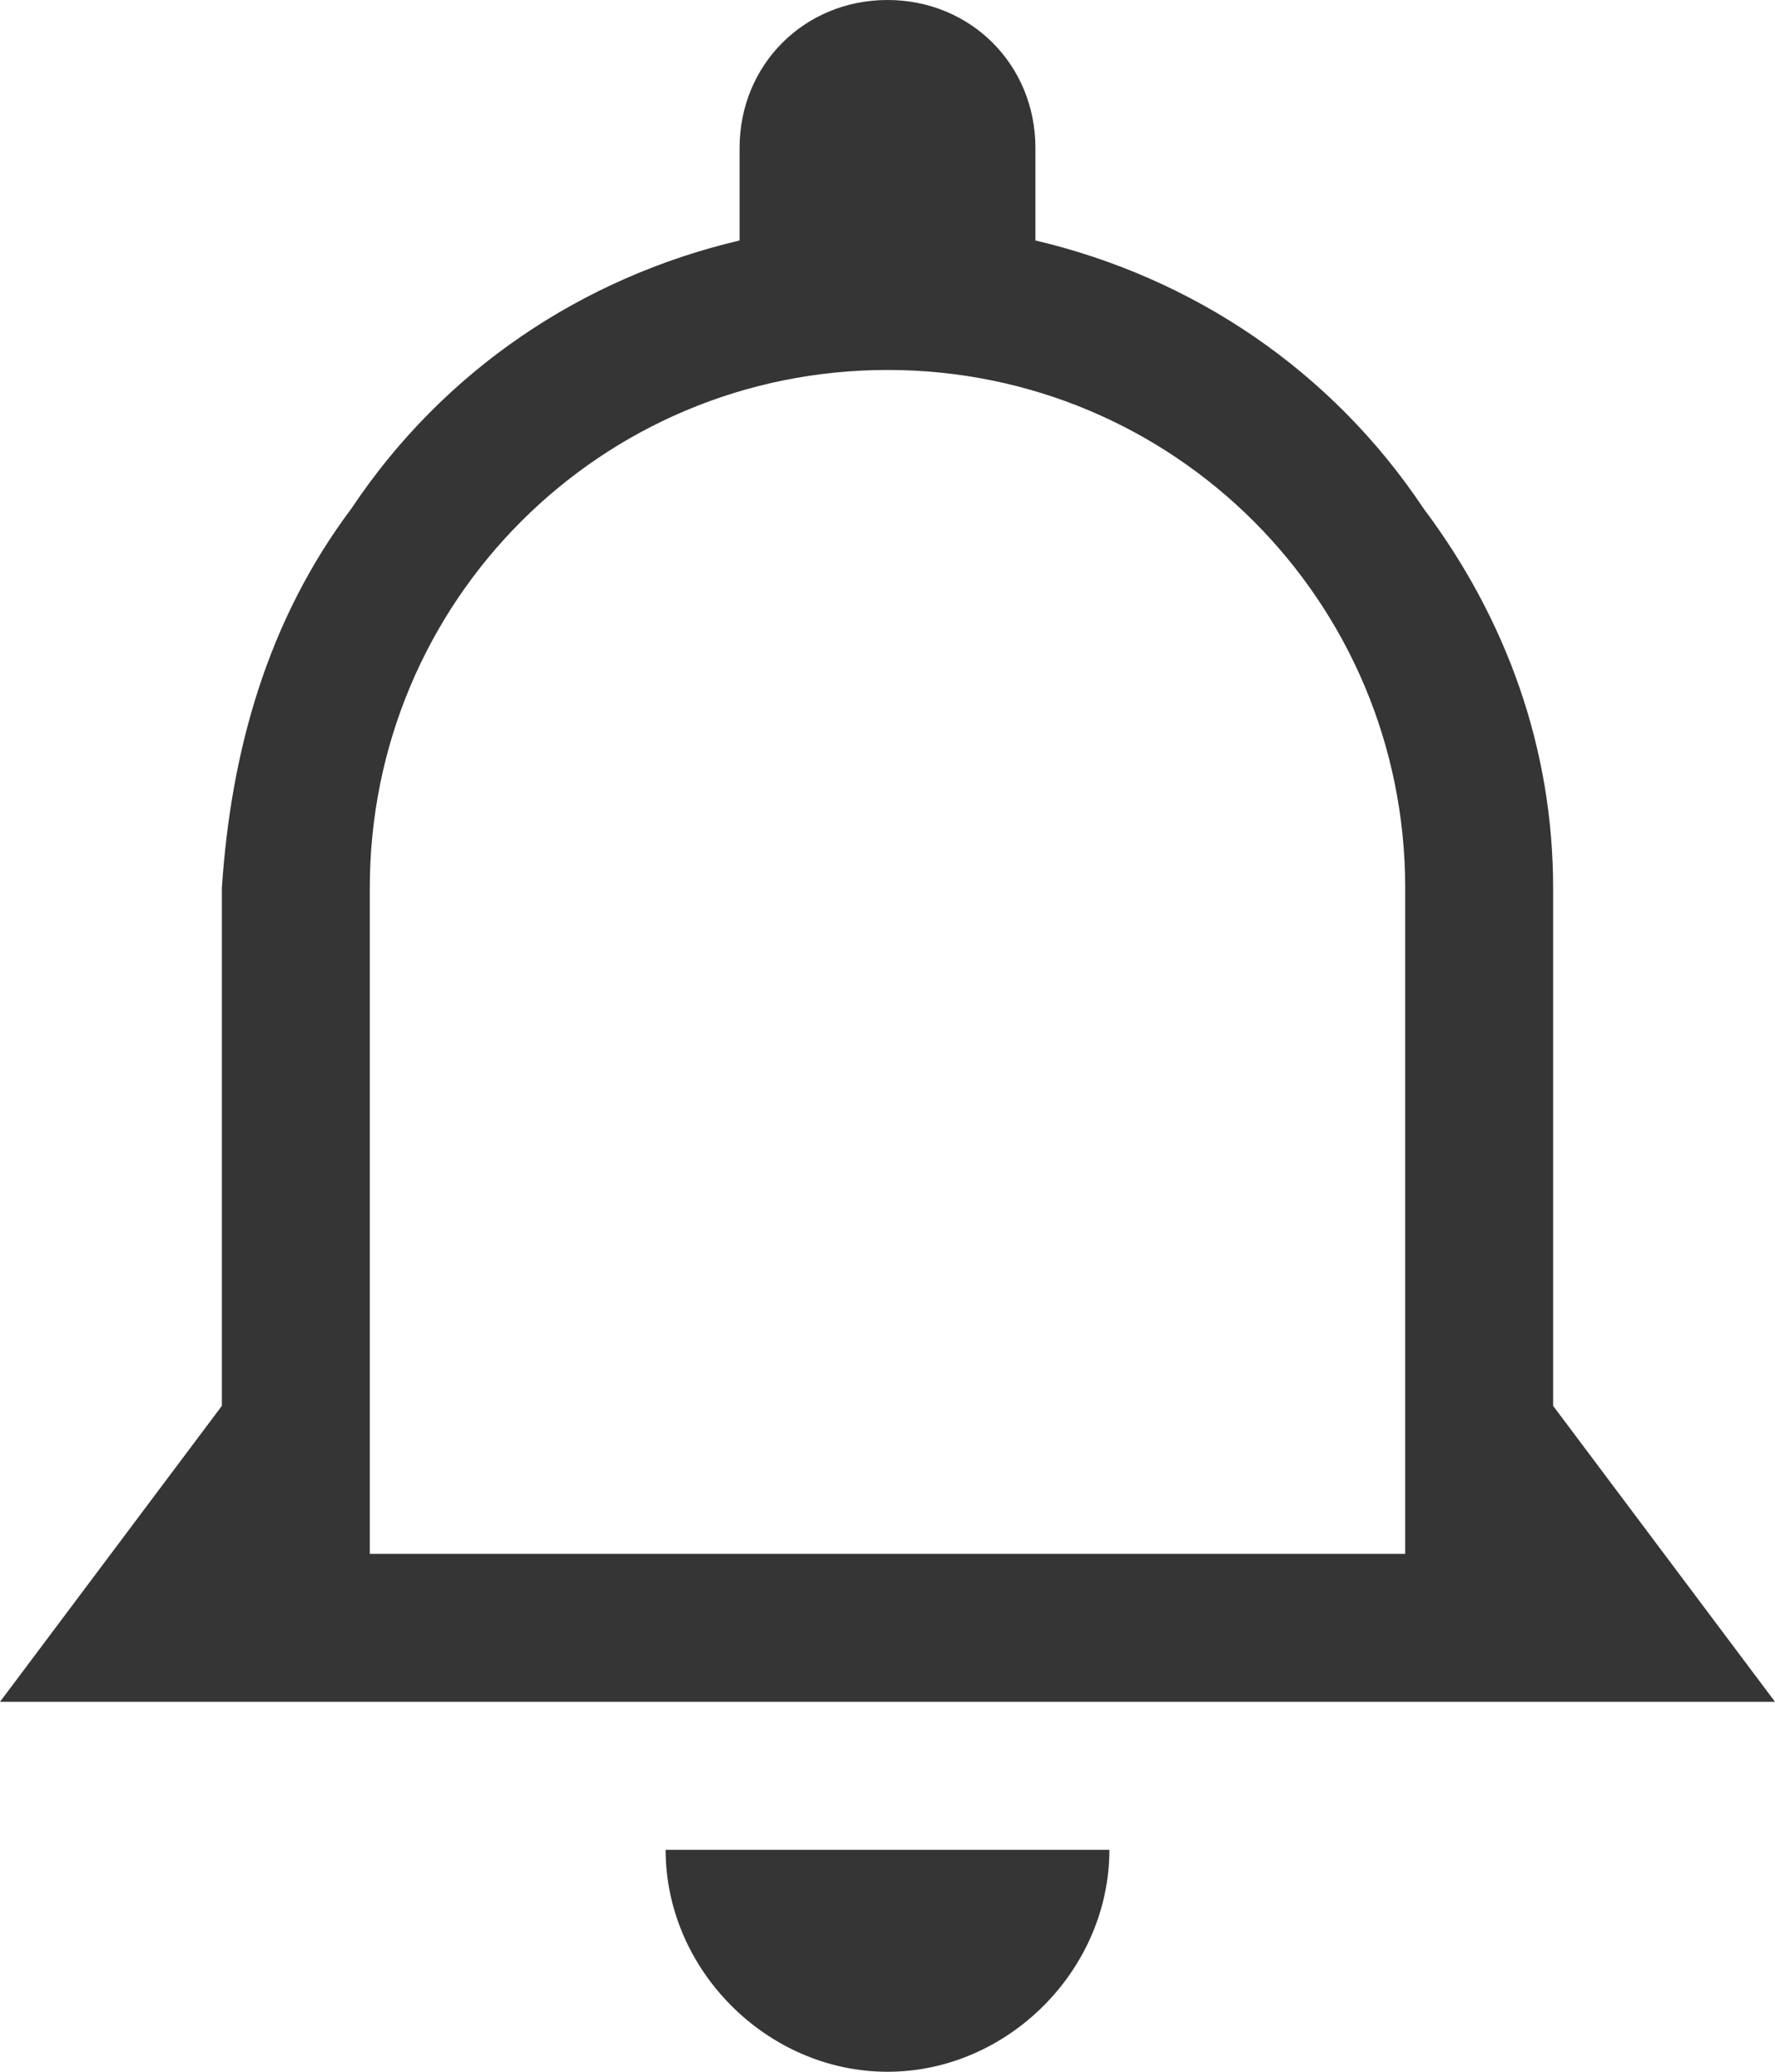 <?xml version="1.0" encoding="utf-8"?>
<!-- Generator: Adobe Illustrator 25.0.0, SVG Export Plug-In . SVG Version: 6.00 Build 0)  -->
<svg version="1.1" id="Livello_1" xmlns="http://www.w3.org/2000/svg" xmlns:xlink="http://www.w3.org/1999/xlink" x="0px" y="0px"
	 viewBox="0 0 19.2 22.4" style="enable-background:new 0 0 19.2 22.4;" xml:space="preserve">
<g id="Open_0600-notification_alarm-on" transform="translate(48 468)">
	<path id="Color-61" style="fill:#353535;" d="M-38.4-445.6c-1.3,0-2.4-1.1-2.4-2.4h4.8C-36-446.7-37.1-445.6-38.4-445.6z
		 M-28.8-449.6H-48l2.4-3.2v-5.6c0.1-1.5,0.5-2.9,1.4-4.1c1-1.5,2.5-2.5,4.2-2.9v-1c0-0.9,0.7-1.6,1.6-1.6c0.9,0,1.6,0.7,1.6,1.6
		l0,0v1c1.7,0.4,3.2,1.4,4.2,2.9c0.9,1.2,1.4,2.6,1.4,4.1v5.6C-31.2-452.8-28.8-449.6-28.8-449.6z M-38.4-464
		c-3.1,0-5.6,2.5-5.6,5.6v7.2h11.2v-7.2C-32.8-461.5-35.3-464-38.4-464z"/>
</g>
</svg>
